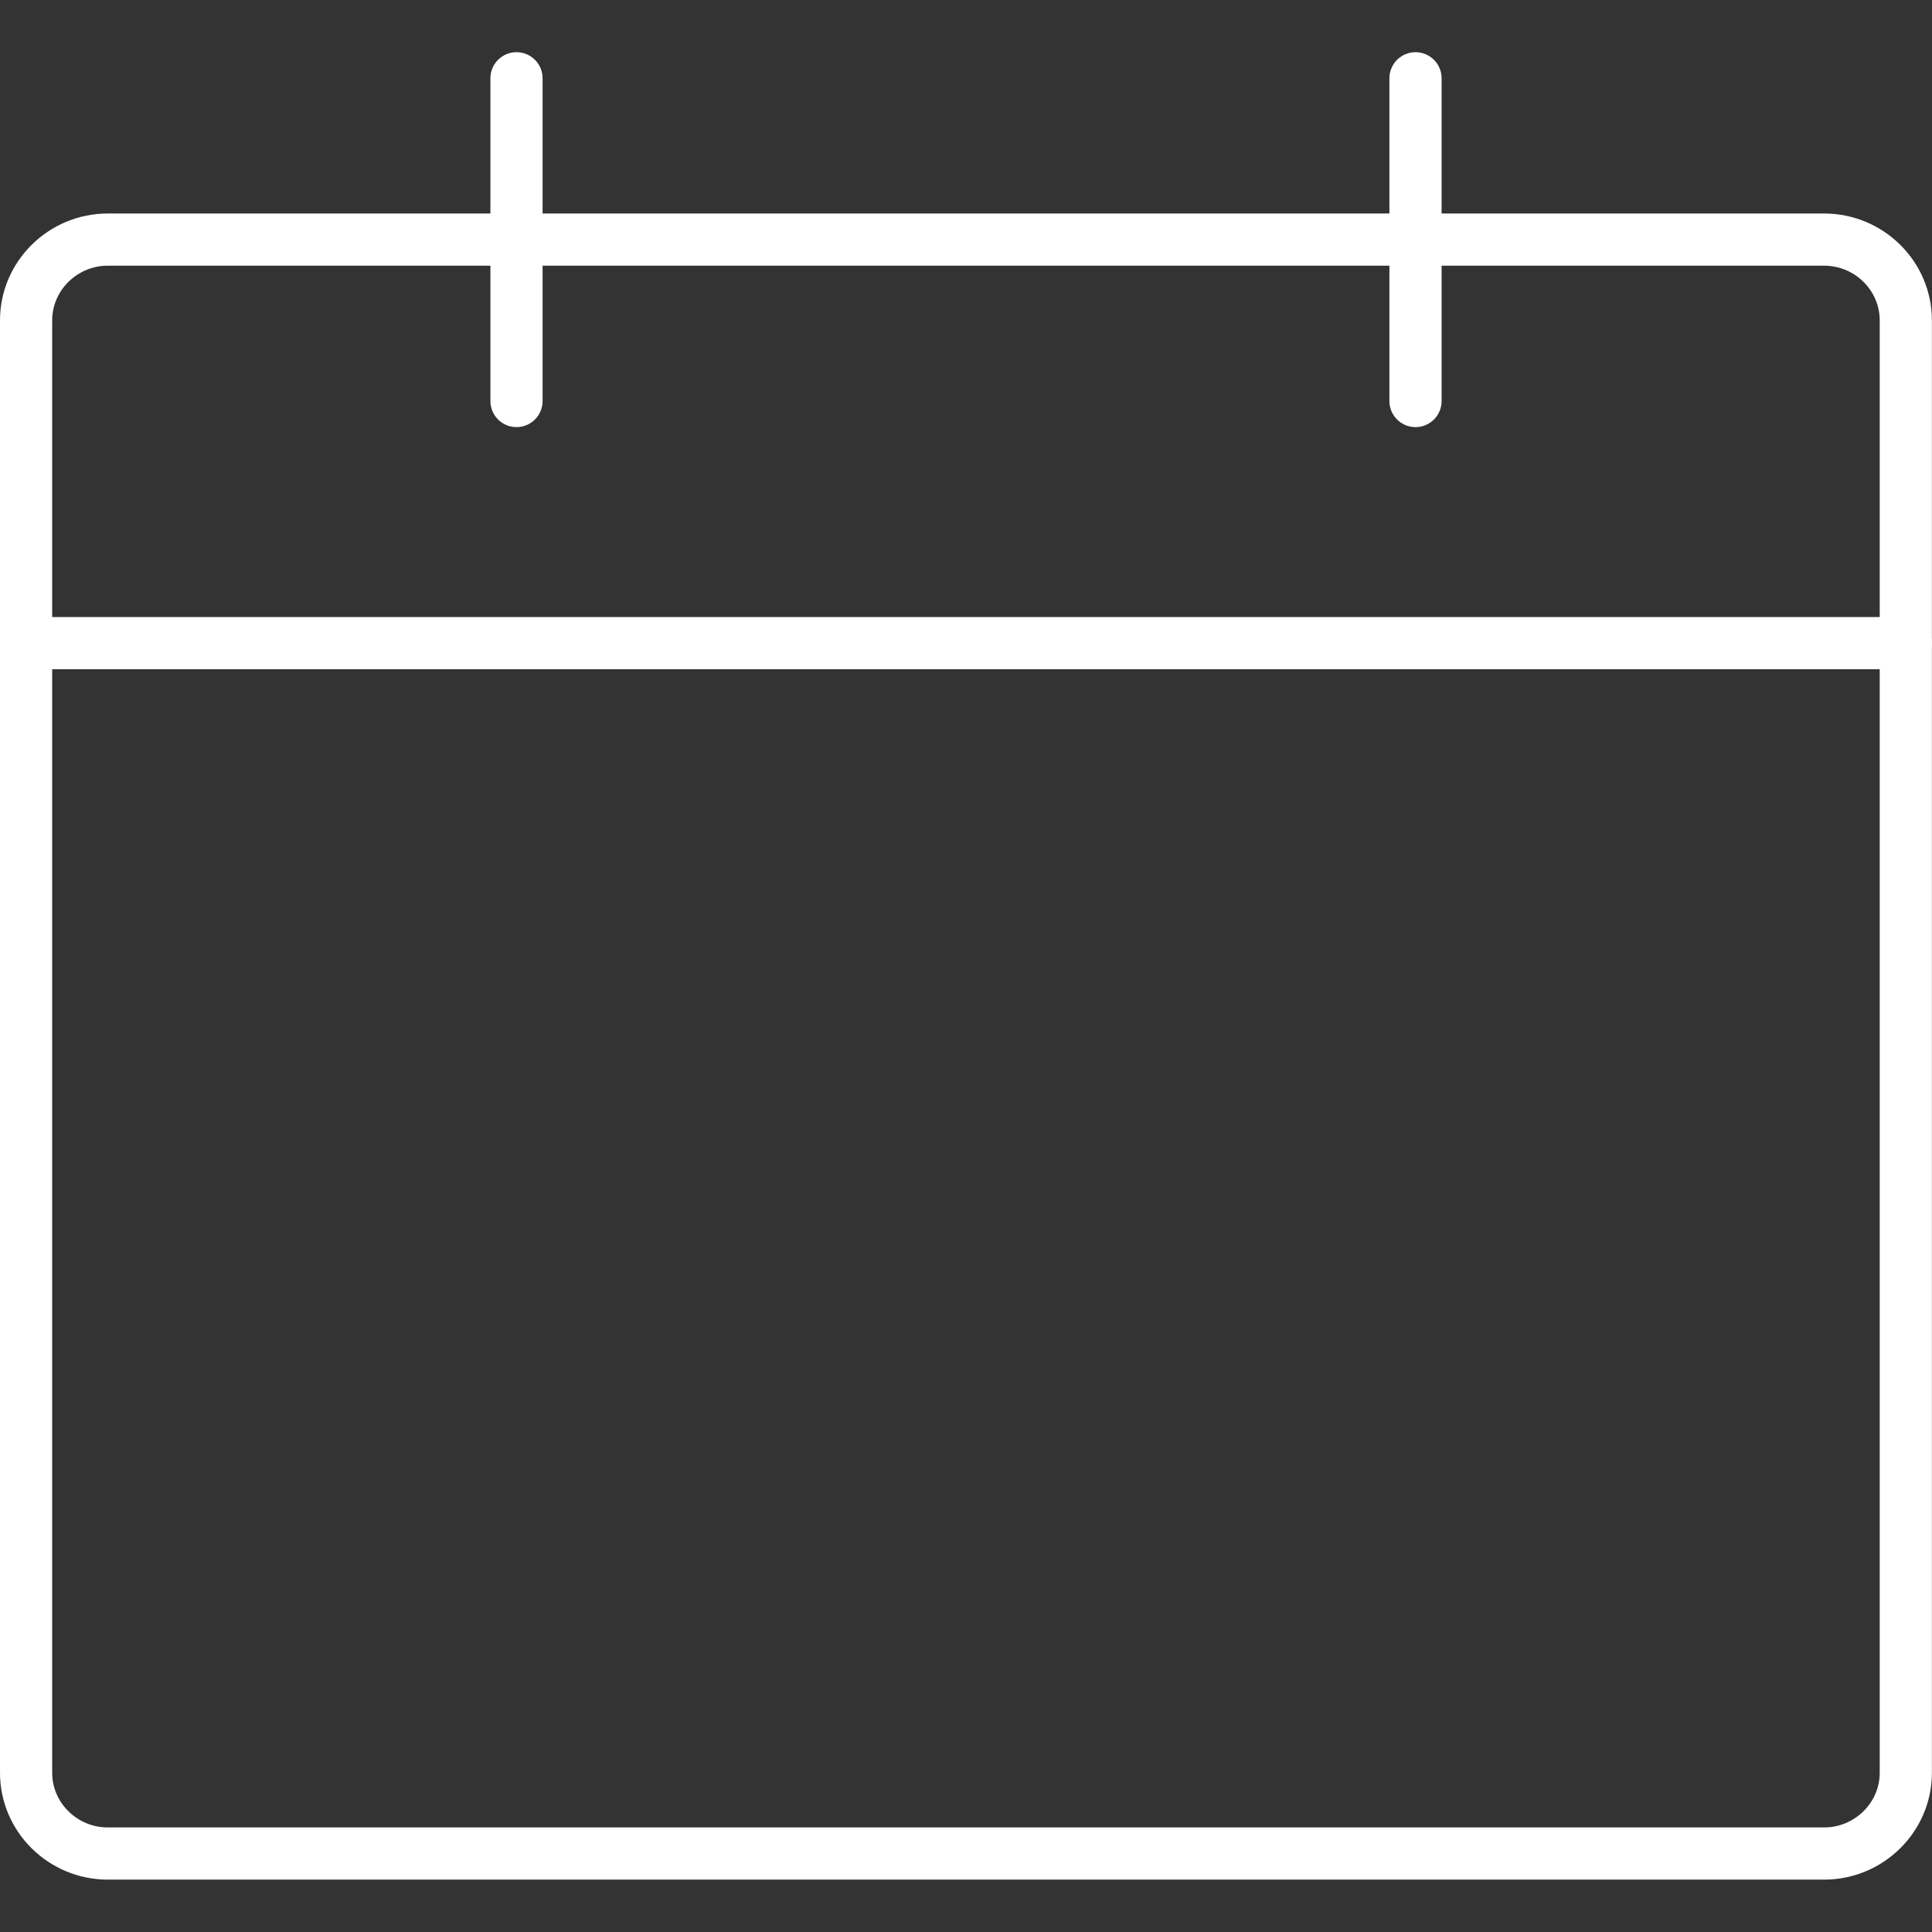 <?xml version="1.0" encoding="UTF-8" standalone="no"?>
<!-- Created with Inkscape (http://www.inkscape.org/) -->

<svg
   width="75"
   height="75"
   viewBox="0 0 19.844 19.844"
   version="1.1"
   id="svg5"
   inkscape:version="1.1.1 (1:1.1+202109281949+c3084ef5ed)"
   sodipodi:docname="icono-calendario.svg"
   xmlns:inkscape="http://www.inkscape.org/namespaces/inkscape"
   xmlns:sodipodi="http://sodipodi.sourceforge.net/DTD/sodipodi-0.dtd"
   xmlns="http://www.w3.org/2000/svg"
   xmlns:svg="http://www.w3.org/2000/svg">
  <rect x="0" y="0" width="19.844" height="19.844" fill="#333333" stroke="none"/>
  <sodipodi:namedview
     id="namedview7"
     pagecolor="#ffffff"
     bordercolor="#666666"
     borderopacity="1.0"
     inkscape:pageshadow="2"
     inkscape:pageopacity="0.0"
     inkscape:pagecheckerboard="0"
     inkscape:document-units="mm"
     showgrid="false"
     fit-margin-top="0"
     fit-margin-left="0"
     fit-margin-right="0"
     fit-margin-bottom="0"
     inkscape:zoom="5.3094837"
     inkscape:cx="26.650426"
     inkscape:cy="38.704328"
     inkscape:window-width="1920"
     inkscape:window-height="1023"
     inkscape:window-x="0"
     inkscape:window-y="32"
     inkscape:window-maximized="1"
     inkscape:current-layer="layer1"
     units="px" />
  <defs
     id="defs2" />
  <g
     inkscape:label="Capa 1"
     inkscape:groupmode="layer"
     id="layer1"
     transform="translate(-231.183,-135.233)">
    <g
       id="g1586"
       transform="translate(0,0.536)">
      <path
         fill-rule="evenodd"
         clip-rule="evenodd"
         d="m 247.401,137.158 h 2.518 c 0.462,0 0.839,0.373 0.839,0.829 v 14.919 c 0,0.456 -0.378,0.829 -0.839,0.829 H 232.29 c -0.462,0 -0.839,-0.373 -0.839,-0.829 v -14.919 c 0,-0.456 0.378,-0.829 0.839,-0.829 h 2.518 z"
         stroke="#ffffff"
         stroke-width="2"
         stroke-linecap="round"
         stroke-linejoin="round"
         id="path1400"
         style="fill:none;stroke-width:0.536;stroke-miterlimit:4;stroke-dasharray:none" />
      <path
         d="m 236.488,135.501 v 3.315"
         stroke="#ffffff"
         stroke-width="2"
         stroke-linecap="round"
         stroke-linejoin="round"
         id="path1402"
         style="fill:none;stroke-width:0.536;stroke-miterlimit:4;stroke-dasharray:none" />
      <path
         d="m 245.722,135.501 v 3.315"
         stroke="#ffffff"
         stroke-width="2"
         stroke-linecap="round"
         stroke-linejoin="round"
         id="path1404"
         style="fill:none;stroke-width:0.536;stroke-miterlimit:4;stroke-dasharray:none" />
      <path
         d="m 231.451,141.303 h 19.307"
         stroke="#ffffff"
         stroke-width="2"
         stroke-linecap="round"
         stroke-linejoin="round"
         id="path1406"
         style="fill:none;stroke-width:0.536;stroke-miterlimit:4;stroke-dasharray:none" />
    </g>
  </g>
</svg>

